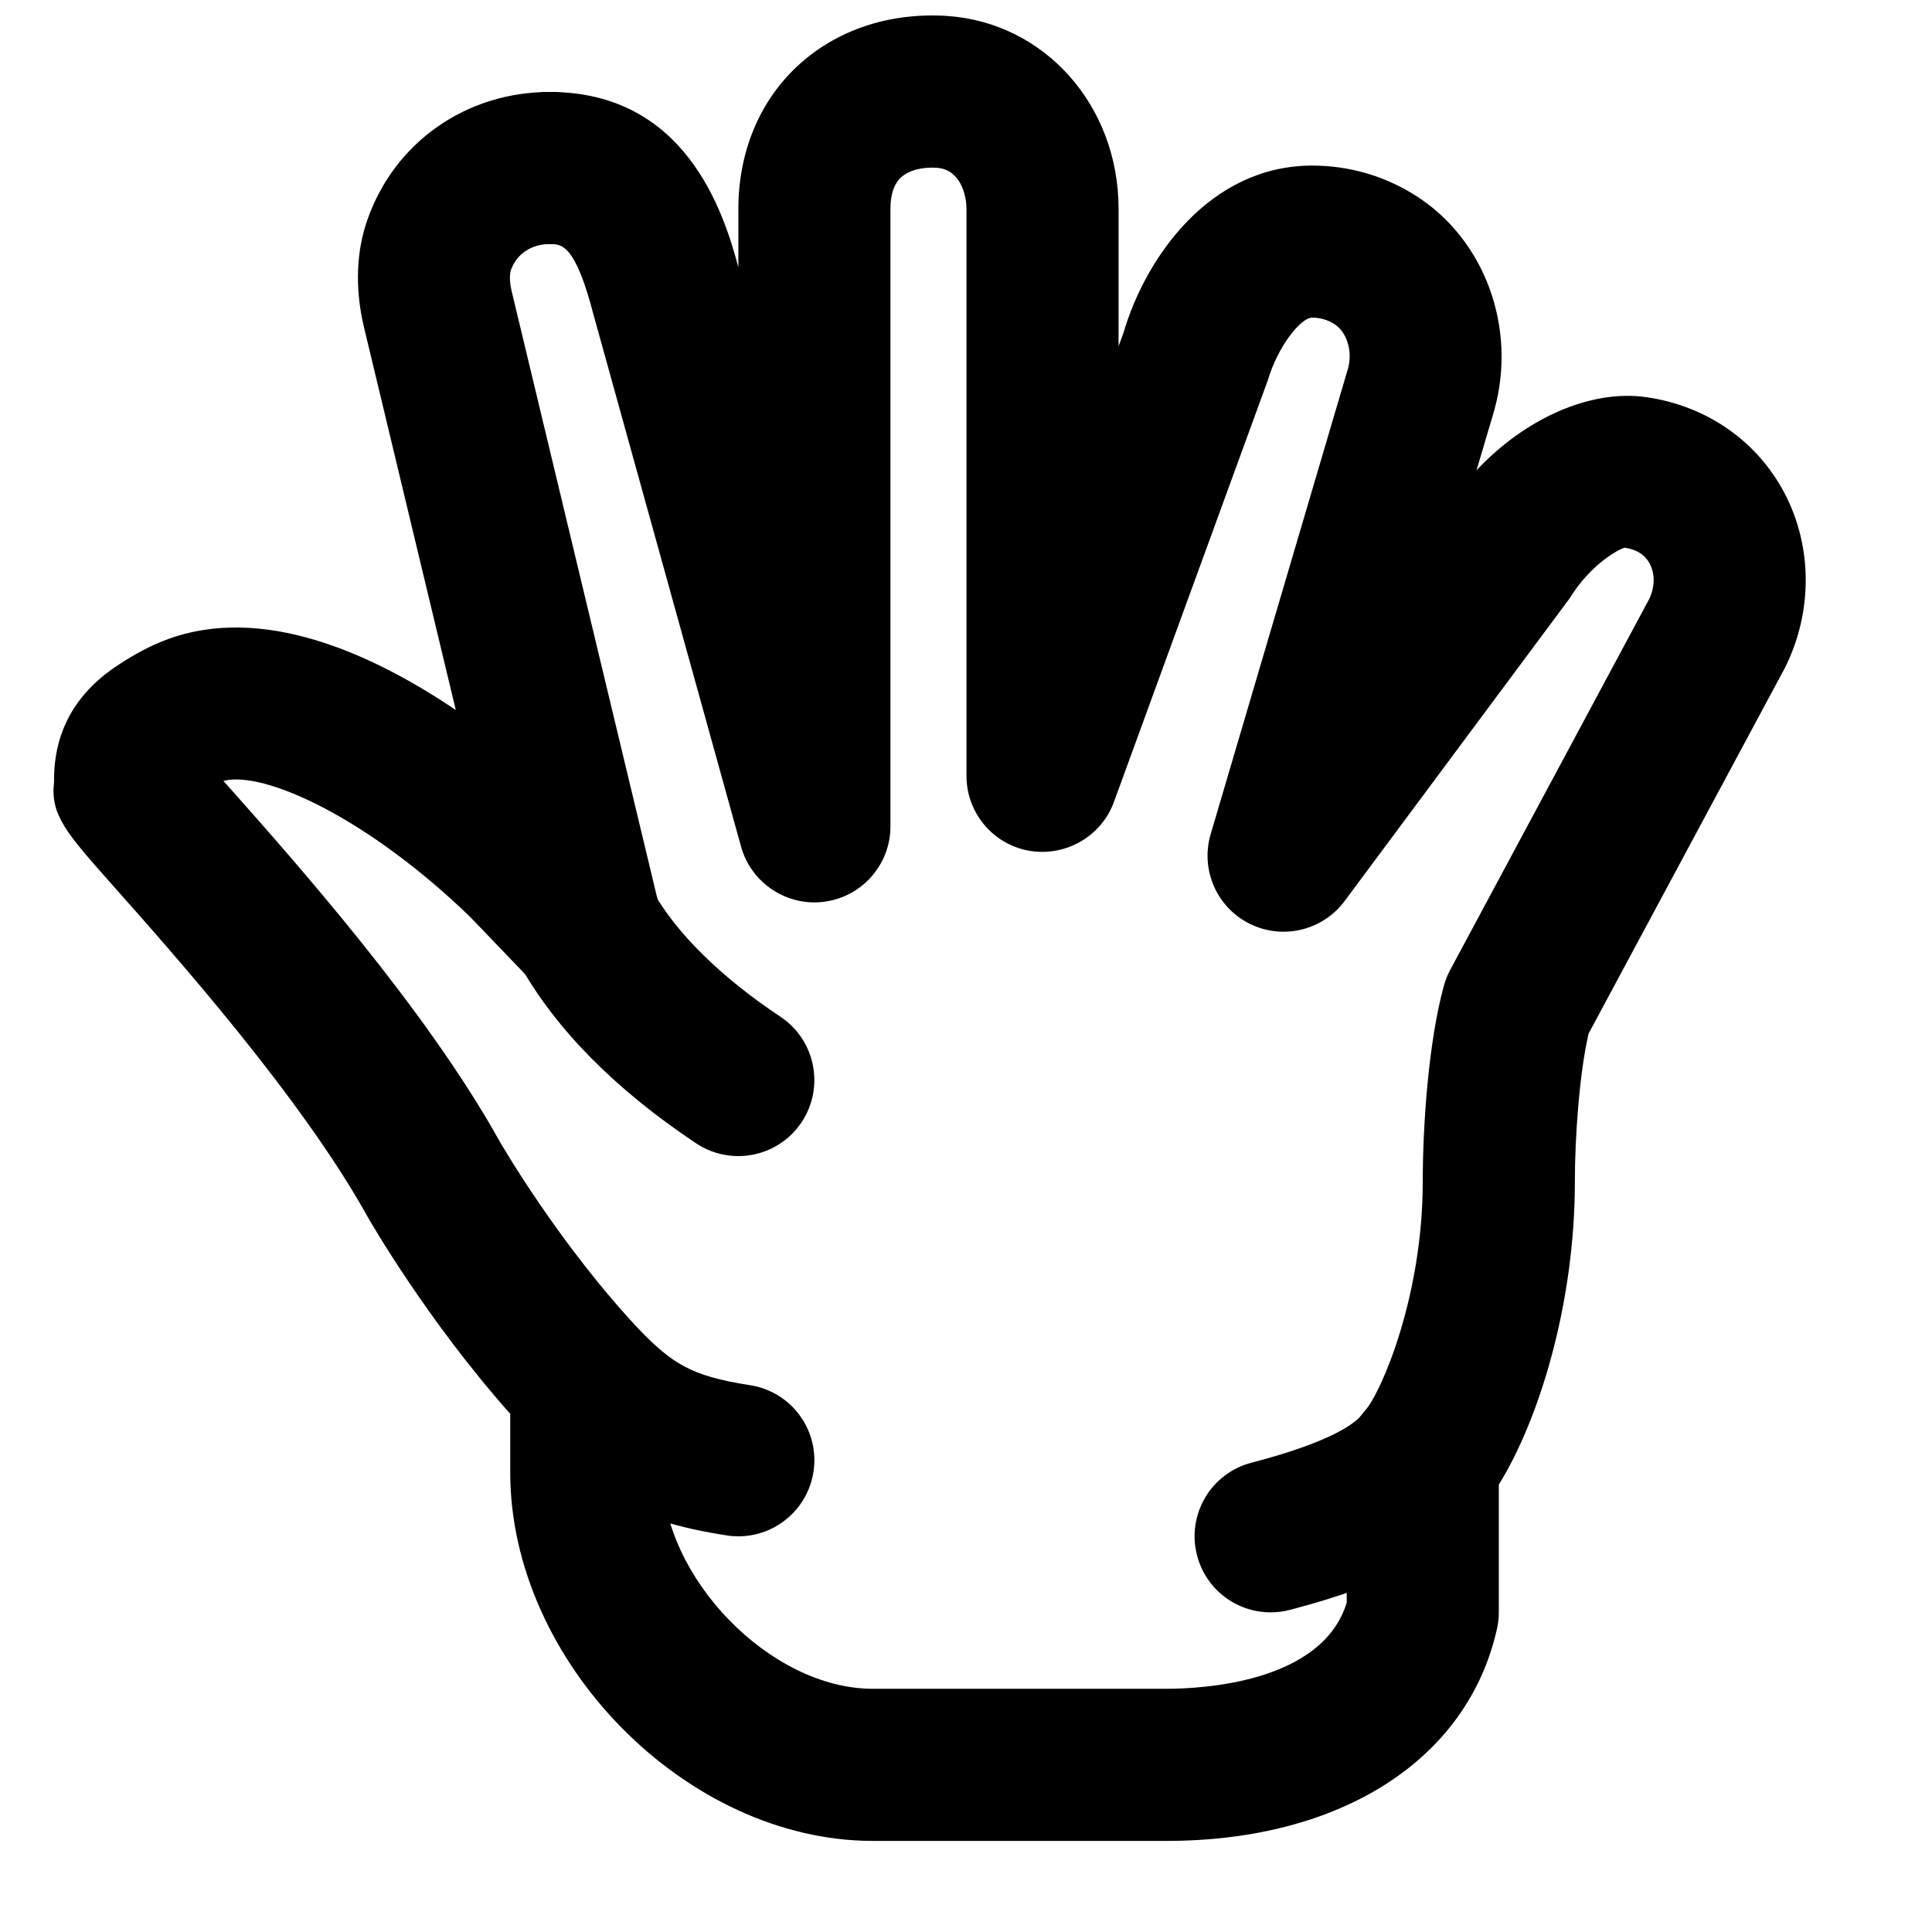 <?xml version="1.0" encoding="UTF-8"?>
<!-- Uploaded to: ICON Repo, www.svgrepo.com, Generator: ICON Repo Mixer Tools -->
<svg width="800px" height="800px" version="1.1" viewBox="144 144 512 512" xmlns="http://www.w3.org/2000/svg">
 <defs>
  <clipPath id="a">
   <path d="m158 148.09h465v483.91h-465z"/>
  </clipPath>
 </defs>
 <path d="m339.64 450.38c-3.828 0-7.719-1.086-11.164-3.387-21.422-14.285-37.121-30.168-46.695-47.215-5.461-9.695-1.992-21.988 7.719-27.43 9.715-5.438 21.988-1.992 27.43 7.719 6.328 11.266 18.055 22.836 33.914 33.395 9.25 6.164 11.75 18.68 5.582 27.949-3.887 5.824-10.277 8.969-16.785 8.969" fill-rule="evenodd"/>
 <path d="m339.69 551.14c-1.027 0-2.055-0.059-3.082-0.242-25.652-3.91-37.906-12.109-51.551-25.875-7.84-7.879-7.797-20.656 0.102-28.496 7.918-7.84 20.676-7.777 28.496 0.121 8.484 8.523 13.18 11.992 29.059 14.43 11.004 1.672 18.562 11.949 16.867 22.953-1.531 9.977-10.117 17.109-19.891 17.109" fill-rule="evenodd"/>
 <path d="m480.72 571.29c-8.969 0-17.133-6.004-19.488-15.094-2.801-10.762 3.648-21.766 14.43-24.566 22.086-5.742 27.809-10.82 29.238-12.734 6.672-8.91 19.328-10.703 28.215-4.031 8.906 6.672 10.723 19.305 4.051 28.215-9.148 12.211-24.988 20.695-51.367 27.566-1.695 0.445-3.406 0.645-5.078 0.645" fill-rule="evenodd"/>
 <path d="m290.08 208.68c-11.121 0-20.25-9.031-20.25-20.152 0-11.125 8.926-20.152 20.051-20.152h0.199c11.125 0 20.152 9.027 20.152 20.152 0 11.121-9.027 20.152-20.152 20.152" fill-rule="evenodd"/>
 <g clip-path="url(#a)">
  <path d="m598.99 311.95h0.199zm-395.79 38.996c0.301 0.344 0.625 0.684 0.945 1.047 18.461 20.797 52.84 59.512 72.266 94.477 0.062 0.078 15.762 27.469 37.586 50.52 3.547 3.731 5.523 8.688 5.523 13.848v23.395c0 27.852 28.656 57.312 55.762 57.312h77.805c9.754 0 41.336-1.691 47.805-22.812v-37.742c0-4.859 1.75-9.535 4.914-13.199 4.336-5 15.238-30.352 15.238-60.578 0-14.613 1.469-37 5.621-52.055 0.402-1.43 0.945-2.844 1.672-4.152l52.719-98.262c1.512-3.144 1.574-6.609 0.16-9.312-1.227-2.379-3.484-3.828-6.668-4.293-1.109 0.242-8.746 3.953-14.633 13.504l-59.59 80.164c-5.844 7.82-16.422 10.34-25.168 5.988-8.727-4.356-13.082-14.352-10.32-23.719l36.418-123.48c1.227-4.492-0.266-9.57-3.648-11.727-1.734-1.09-3.75-1.695-5.844-1.695-3.086 0-9.129 7.66-11.77 16.586l-40.789 111.77c-3.344 9.168-12.859 14.57-22.43 12.938-9.633-1.691-16.645-10.074-16.645-19.848v-150.22c0-3.867-1.676-10.539-7.922-10.941-3.91-0.242-7.394 0.684-9.449 2.578-1.855 1.734-2.781 4.516-2.781 8.305v163.66c0 10.078-7.457 18.602-17.434 19.953-9.875 1.391-19.445-4.859-22.148-14.57l-39.055-140.8c-4.894-18.906-8.484-18.906-11.668-18.906-4.836 0-8.766 2.621-10.258 6.856-0.16 0.441-0.605 2.133 0.141 5.461l39.398 164.24c2.117 8.844-1.953 18.016-9.934 22.387-7.981 4.375-17.895 2.82-24.203-3.727l-16.043-16.727c-27.004-26.219-54.734-39.055-65.574-36.215zm249.89 280.91h-77.805c-49.375 0-96.066-47.441-96.066-97.621v-15.555c-22.27-25.07-37.262-51.27-37.93-52.457-17.371-31.258-51.086-69.227-67.289-87.461-12.652-14.25-16.664-18.785-15.676-27.59-0.141-13.059 5.5-23.316 16.766-30.793 4.656-3.082 8.785-5.262 13.02-6.852 25.27-9.512 54.309 3.527 76.68 18.641l-24.465-102.01c-2.277-10.035-1.895-19.648 1.086-28.051 7.215-20.477 26.18-33.738 48.266-33.738 35.953 0 46.09 31.762 50 46.473v-15.496c0-14.953 5.519-28.355 15.535-37.727 10.297-9.633 24.324-14.348 39.66-13.402 25.977 1.715 45.566 23.723 45.566 51.188v36.336l1.309-3.586c5.805-19.77 22.73-44.277 50.02-44.277 9.754 0 19.266 2.762 27.465 8 18.281 11.629 26.824 34.988 20.777 56.812l-4.715 15.941c12.738-13.605 30.109-21.566 45.102-19.367 15.98 2.336 29.32 11.648 36.578 25.531 7.394 14.188 7.414 31.457 0.059 46.168-0.102 0.184-0.18 0.344-0.281 0.527l-51.754 96.406c-2.394 10.258-3.644 27.145-3.644 39.32 0 32.625-9.676 63.398-20.152 80.203v33.879c0 1.488-0.164 2.961-0.504 4.414-7.762 34.621-41.332 56.145-87.605 56.145z" fill-rule="evenodd"/>
 </g>
</svg>